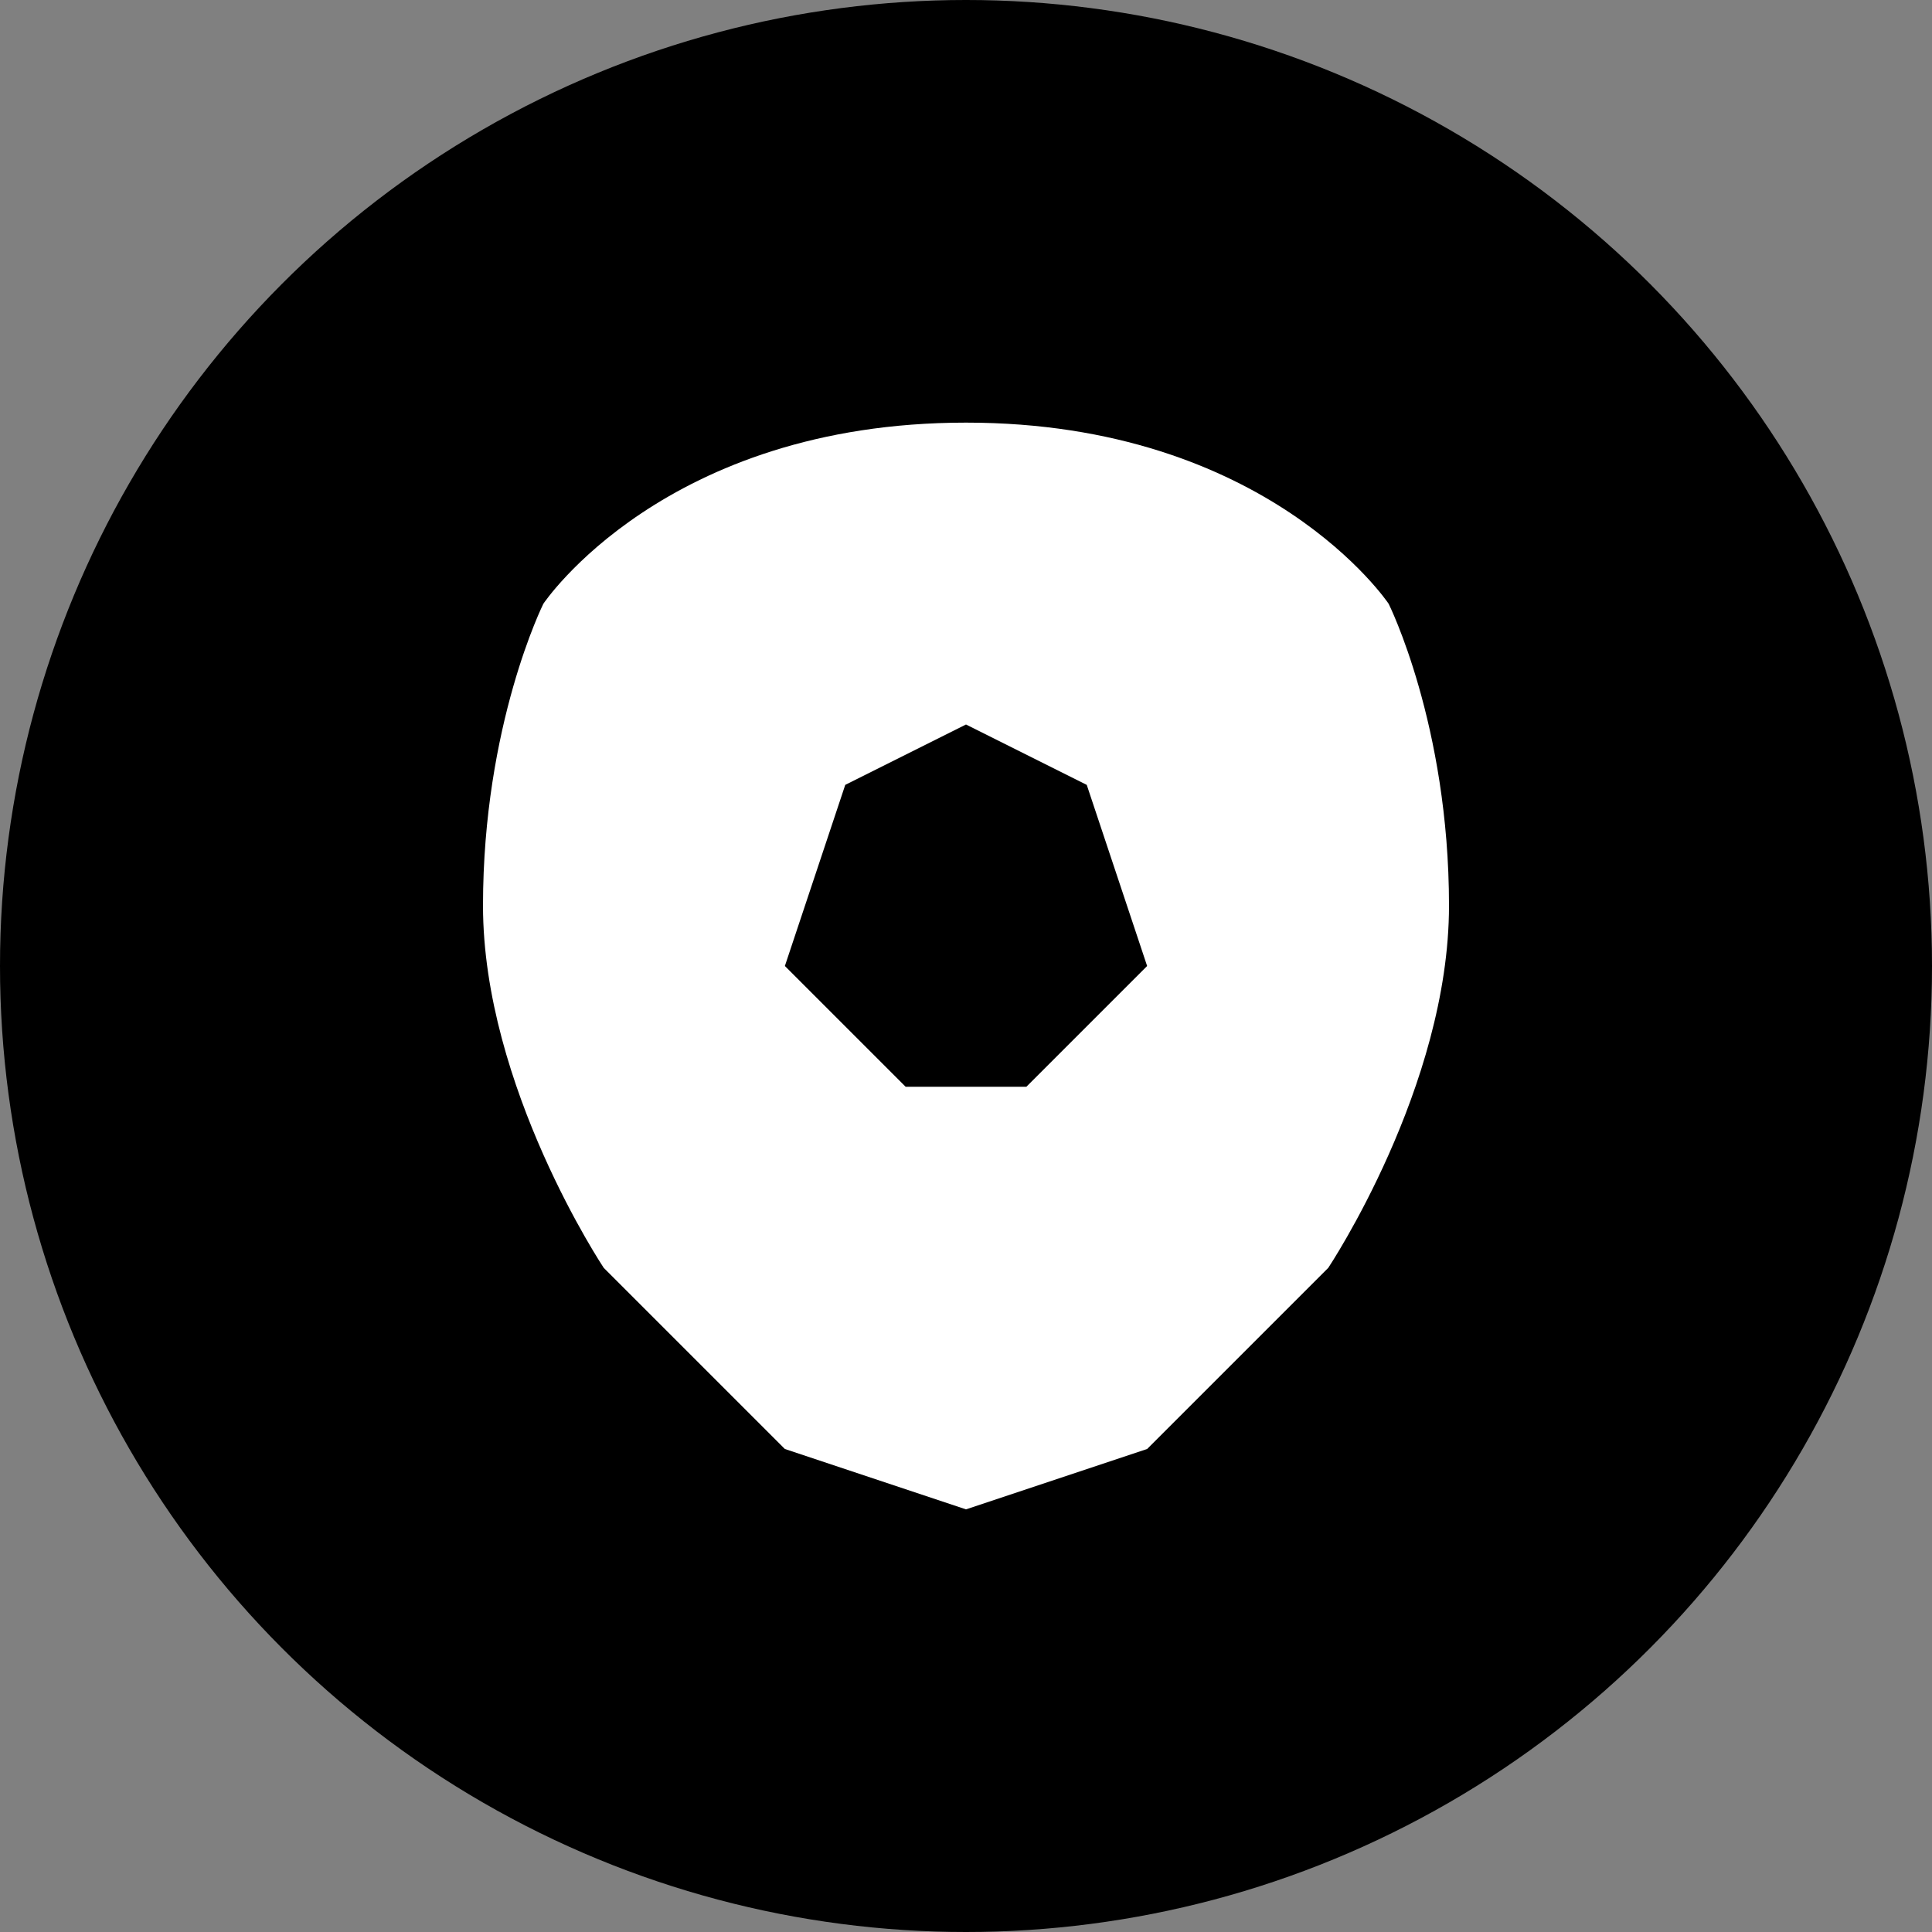 
<svg width="16" height="16" viewBox="0 0 16 16" fill="none" xmlns="http://www.w3.org/2000/svg">
  <rect x="0" y="0" width="16" height="16" fill="#808080" stroke="none"/>
  <circle cx="8" cy="8" r="8" fill="#000000"/>
  <path d="M11.5 5C11.5 5 10.5 3.5 8 3.5C5.5 3.5 4.5 5 4.5 5C4.5 5 4 6 4 7.5C4 9 5 10.5 5 10.5L6.5 12L8 12.5L9.5 12L11 10.5C11 10.5 12 9 12 7.5C12 6 11.5 5 11.5 5Z" fill="#FFFFFF"/>
  <path d="M7 6.5L6.5 8L7.5 9L8.5 9L9.5 8L9 6.5L8 6L7 6.5Z" fill="#000000"/>
</svg>
